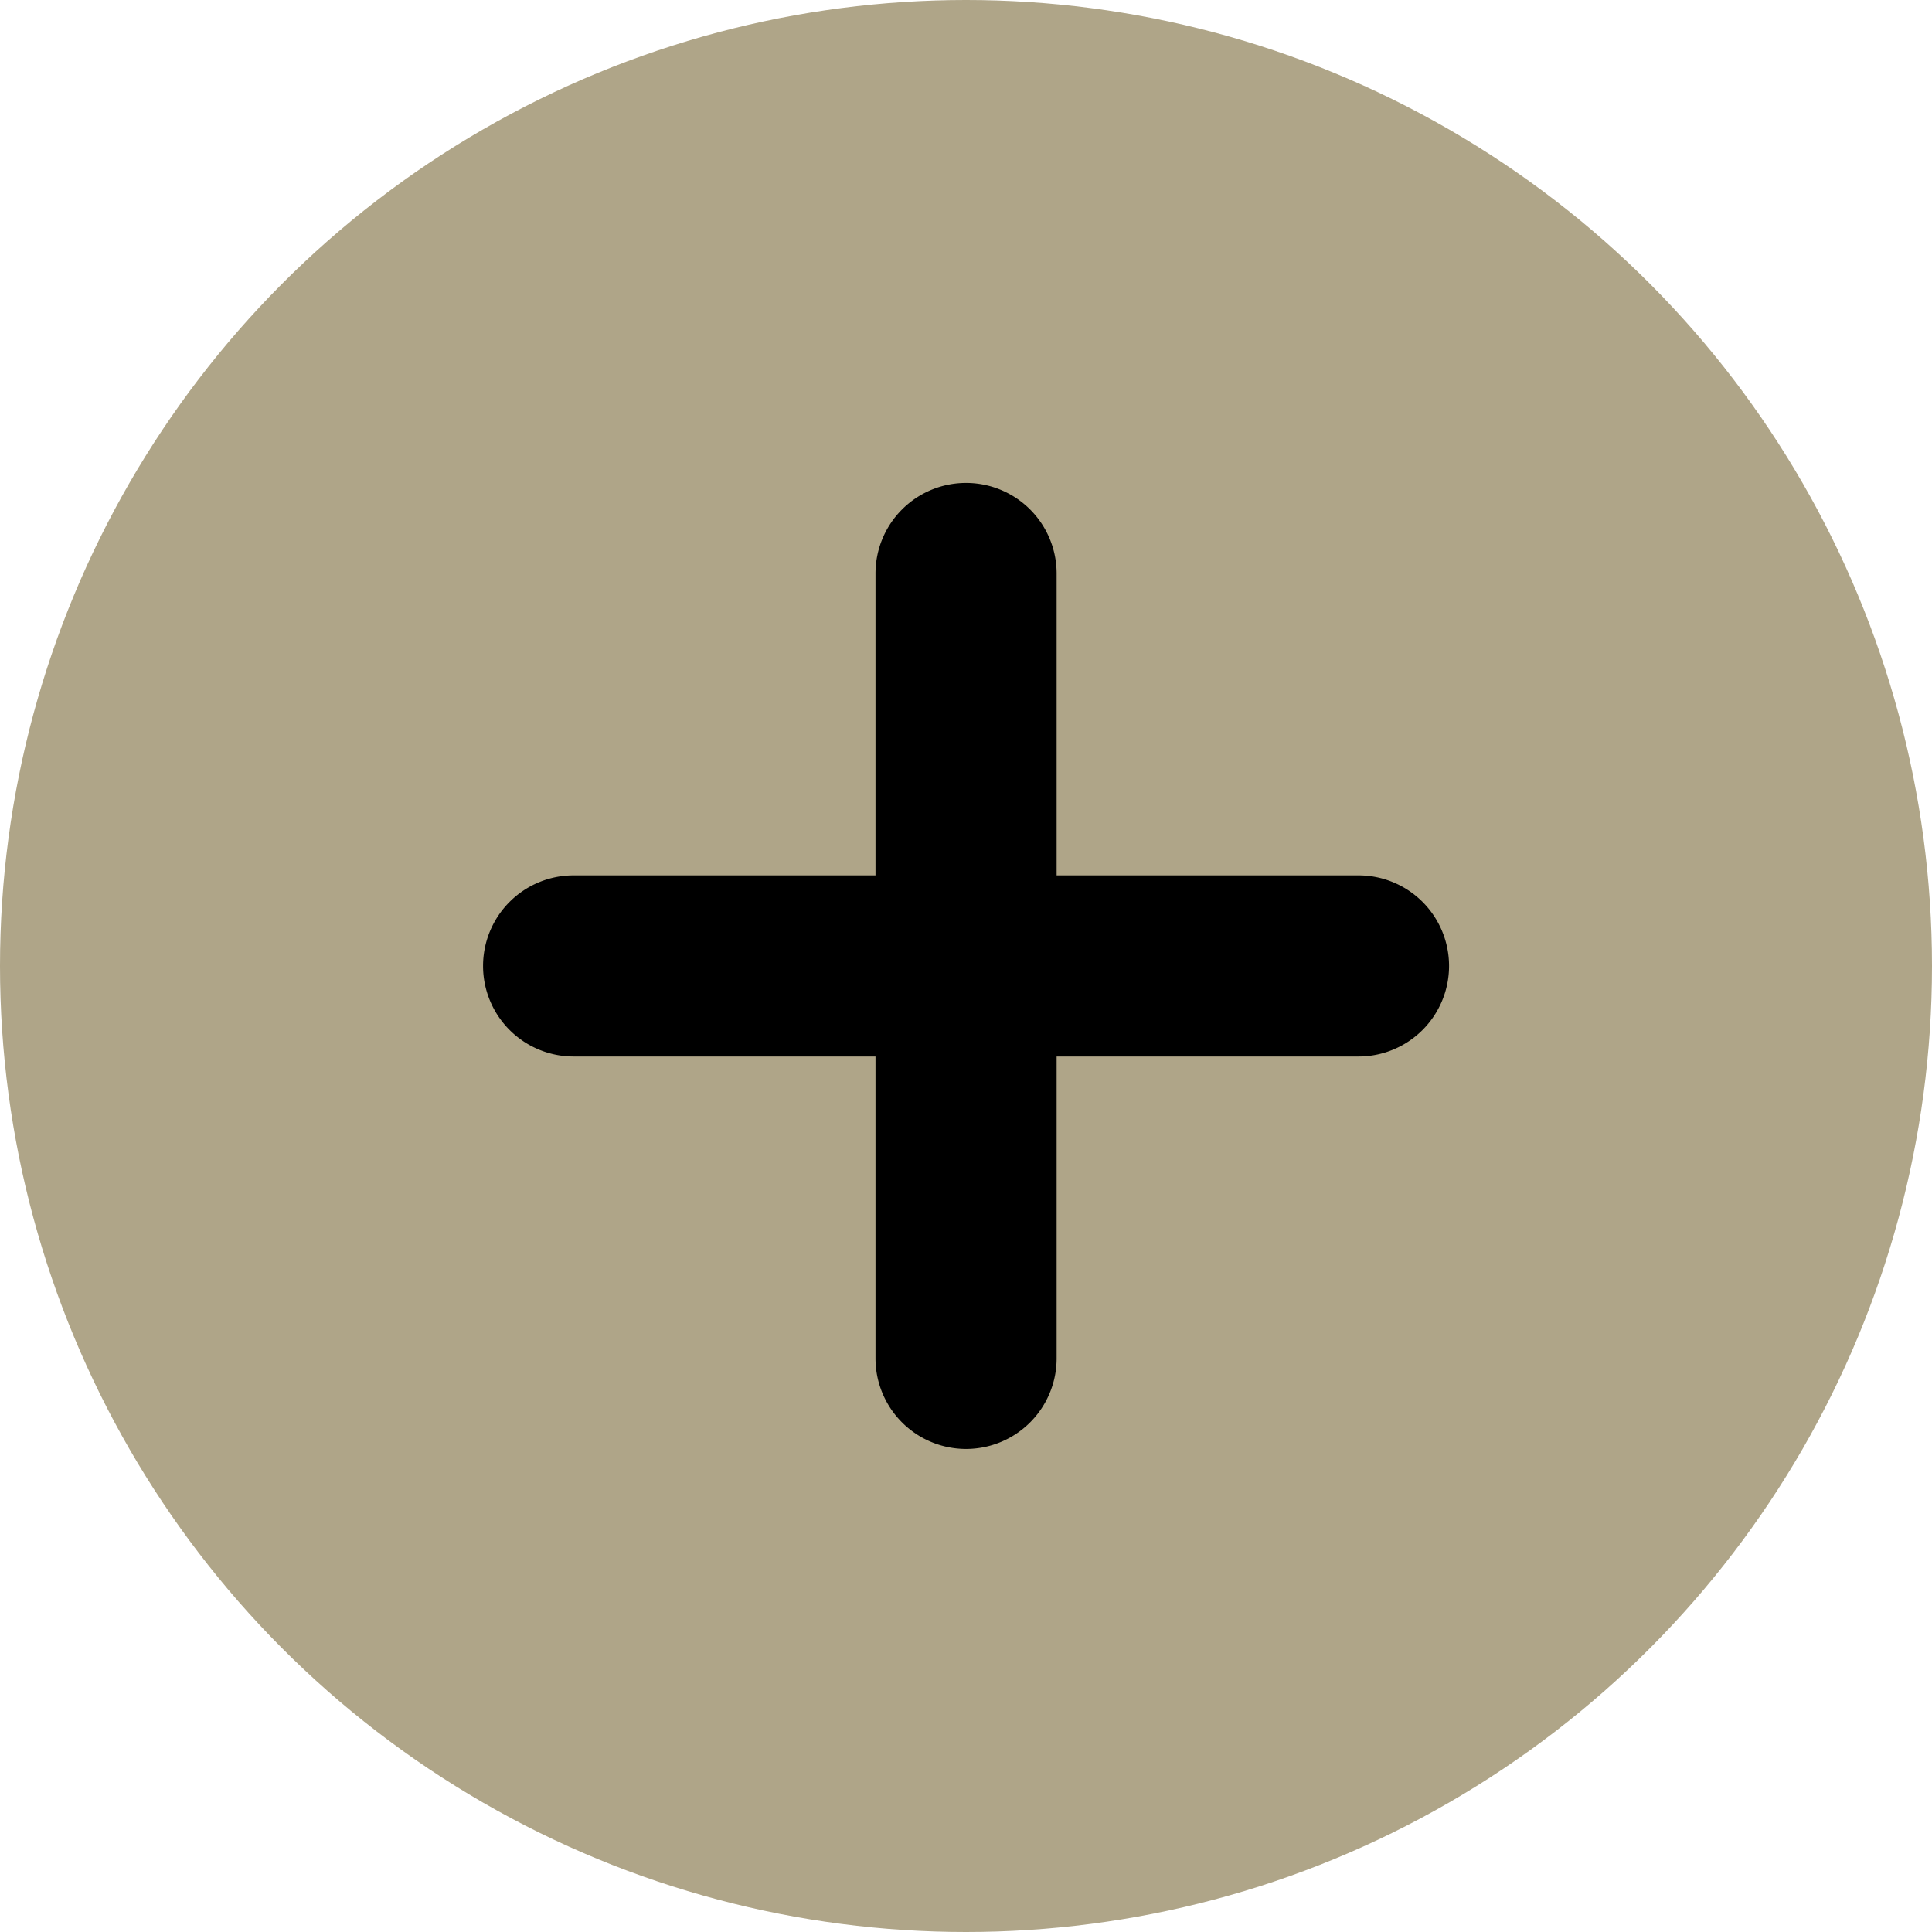 <svg xmlns="http://www.w3.org/2000/svg" width="32" height="32" viewBox="0 0 32 32"><g transform="translate(-1306.998 -895)"><circle cx="16" cy="16" r="16" transform="translate(1306.998 895)" fill="#afa588"/><path d="M-773.682,10018.929v-5h-5a1.5,1.5,0,0,1-1.5-1.5,1.5,1.5,0,0,1,1.5-1.5h5v-5a1.5,1.5,0,0,1,1.5-1.5,1.5,1.5,0,0,1,1.5,1.5v5h5a1.5,1.5,0,0,1,1.5,1.5,1.5,1.5,0,0,1-1.5,1.5h-5v5a1.5,1.5,0,0,1-1.5,1.5A1.5,1.5,0,0,1-773.682,10018.929Z" transform="translate(2095.181 -9101.43)"/></g></svg>